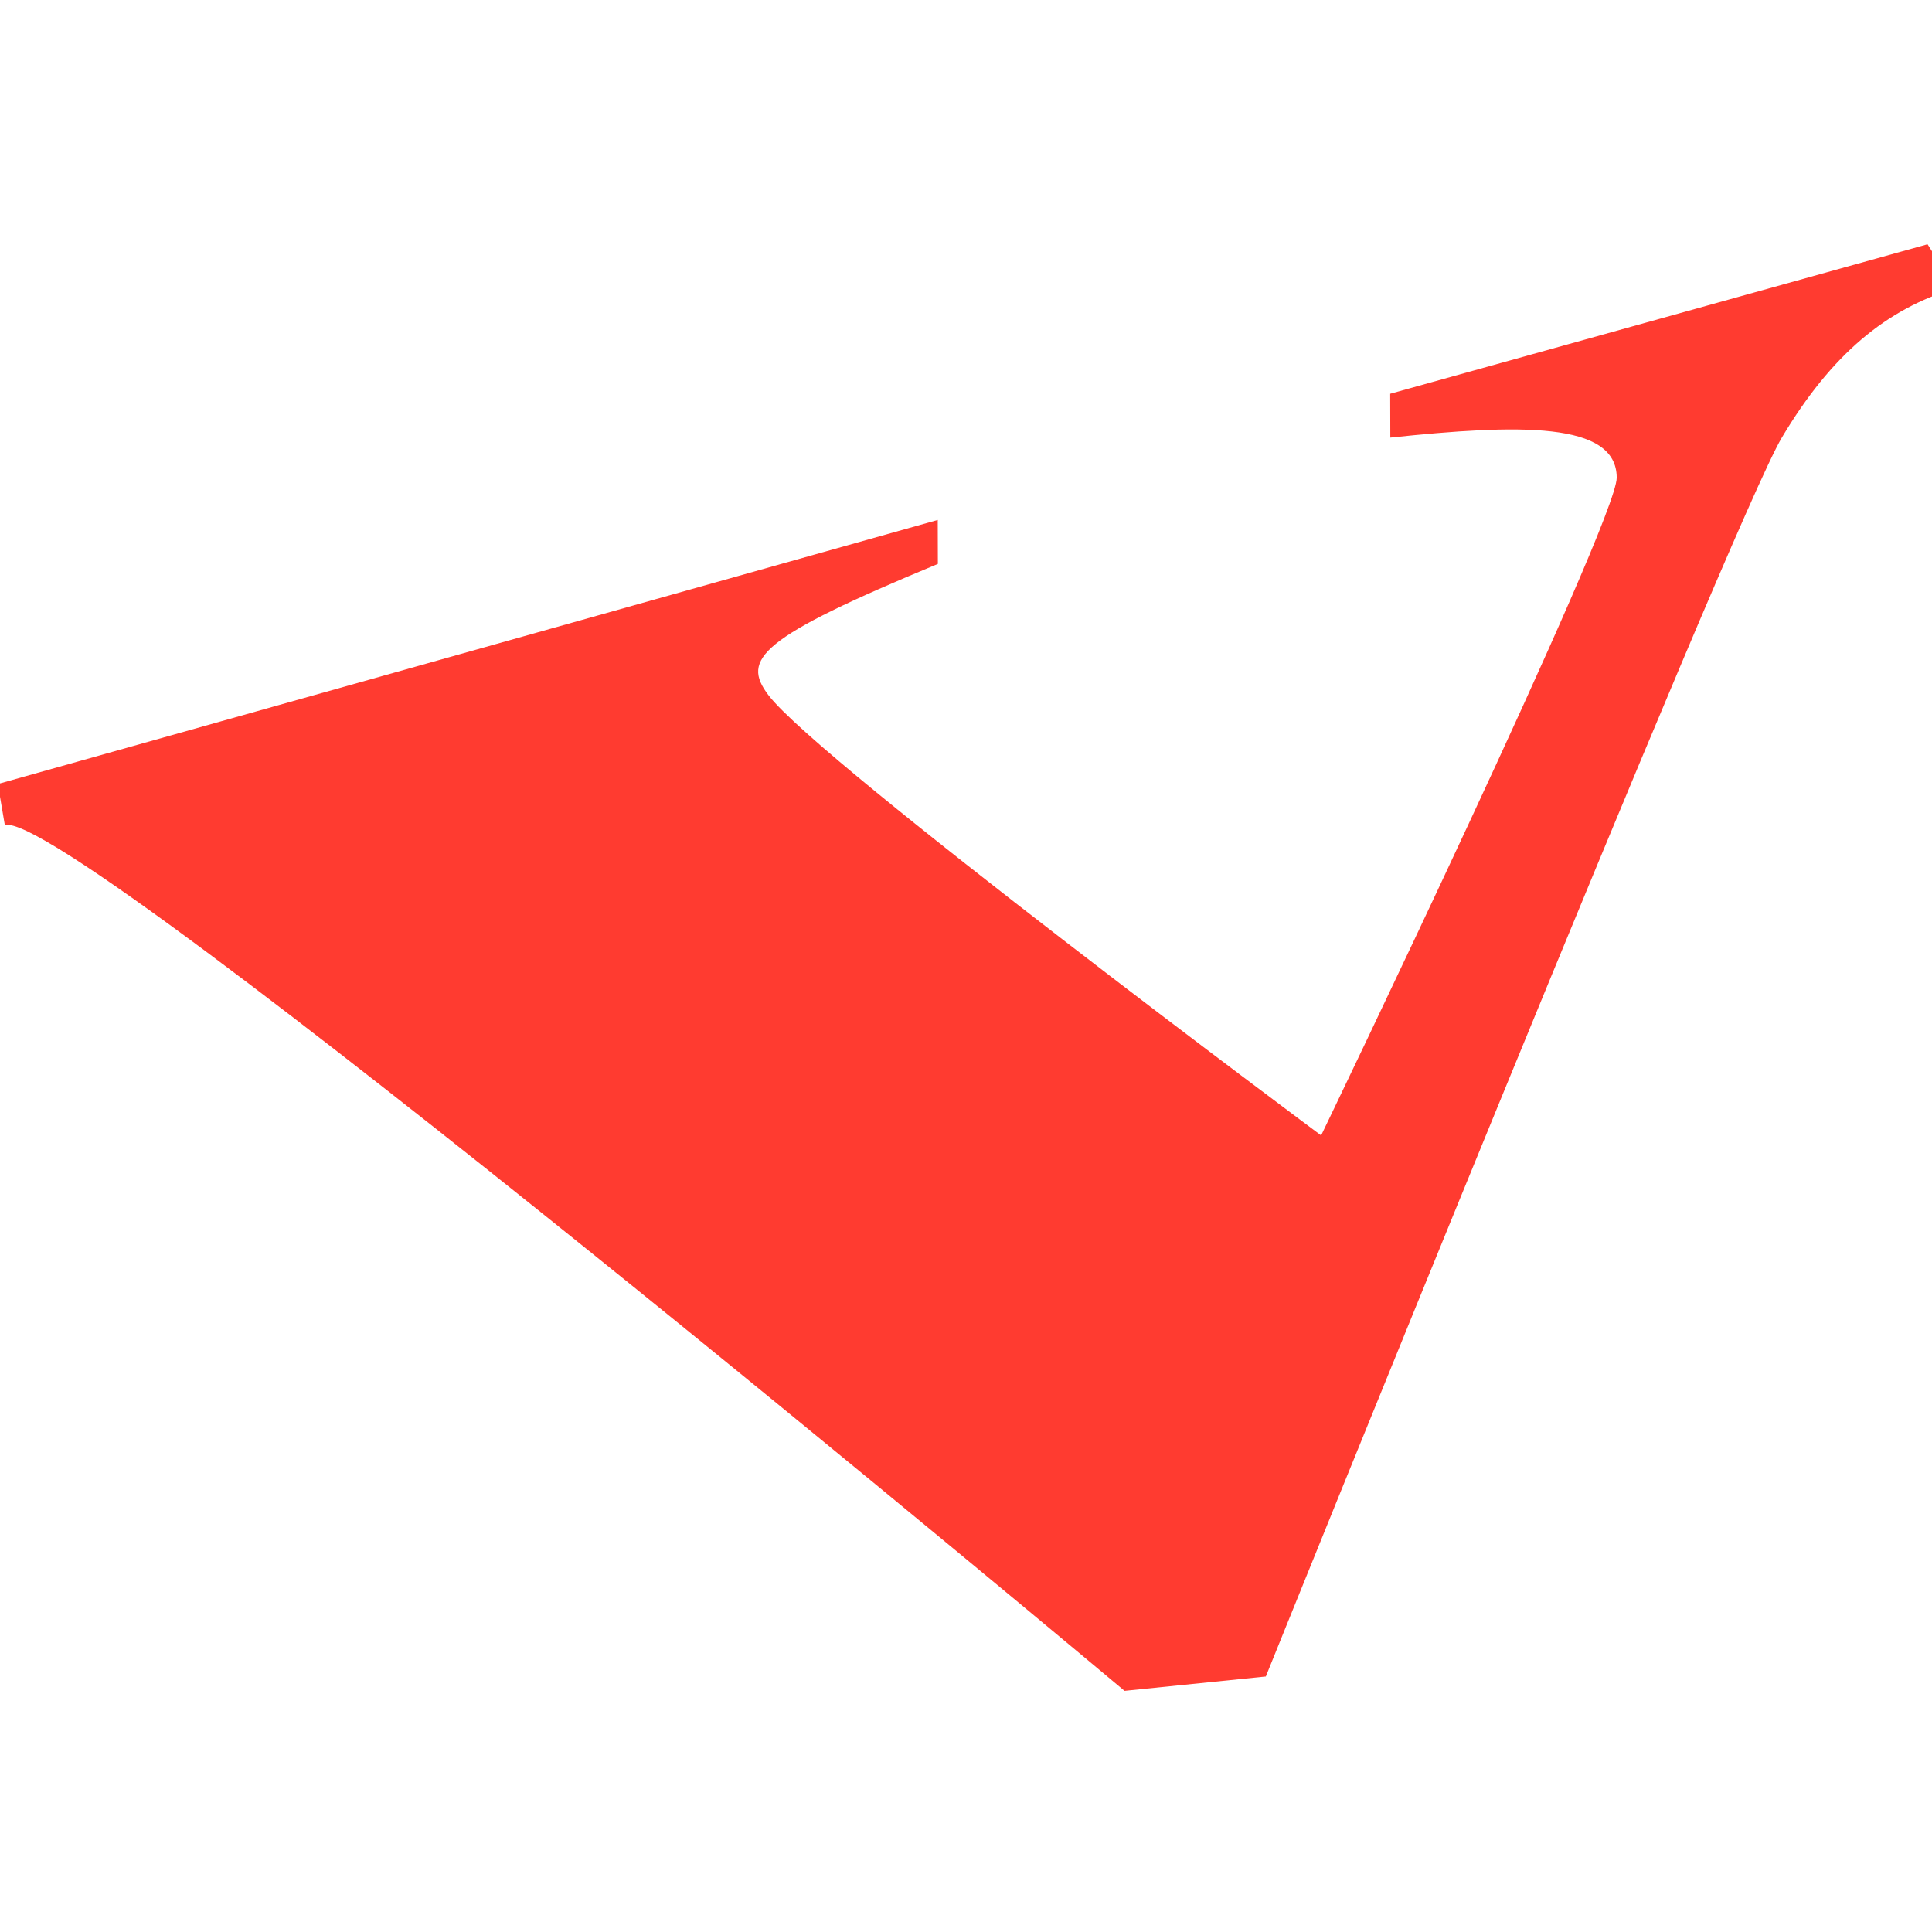 <svg width="16" height="16" viewBox="0 0 16 16" xmlns="http://www.w3.org/2000/svg"><path d="M9.313 14.003S.575 6.675.04 6.833l-.058-.34 7.784-2.187.001.364c-1.48.614-1.63.788-1.403 1.087.422.556 4.577 3.646 4.577 3.646s2.449-5.08 2.448-5.447c-.001-.466-.81-.444-1.875-.332l-.001-.363 4.45-1.238.234.364c-.576.17-1.032.552-1.44 1.236-.41.685-4.274 10.261-4.274 10.261l-1.171.119z" fill="#FF3B30" fill-rule="evenodd"/></svg>
